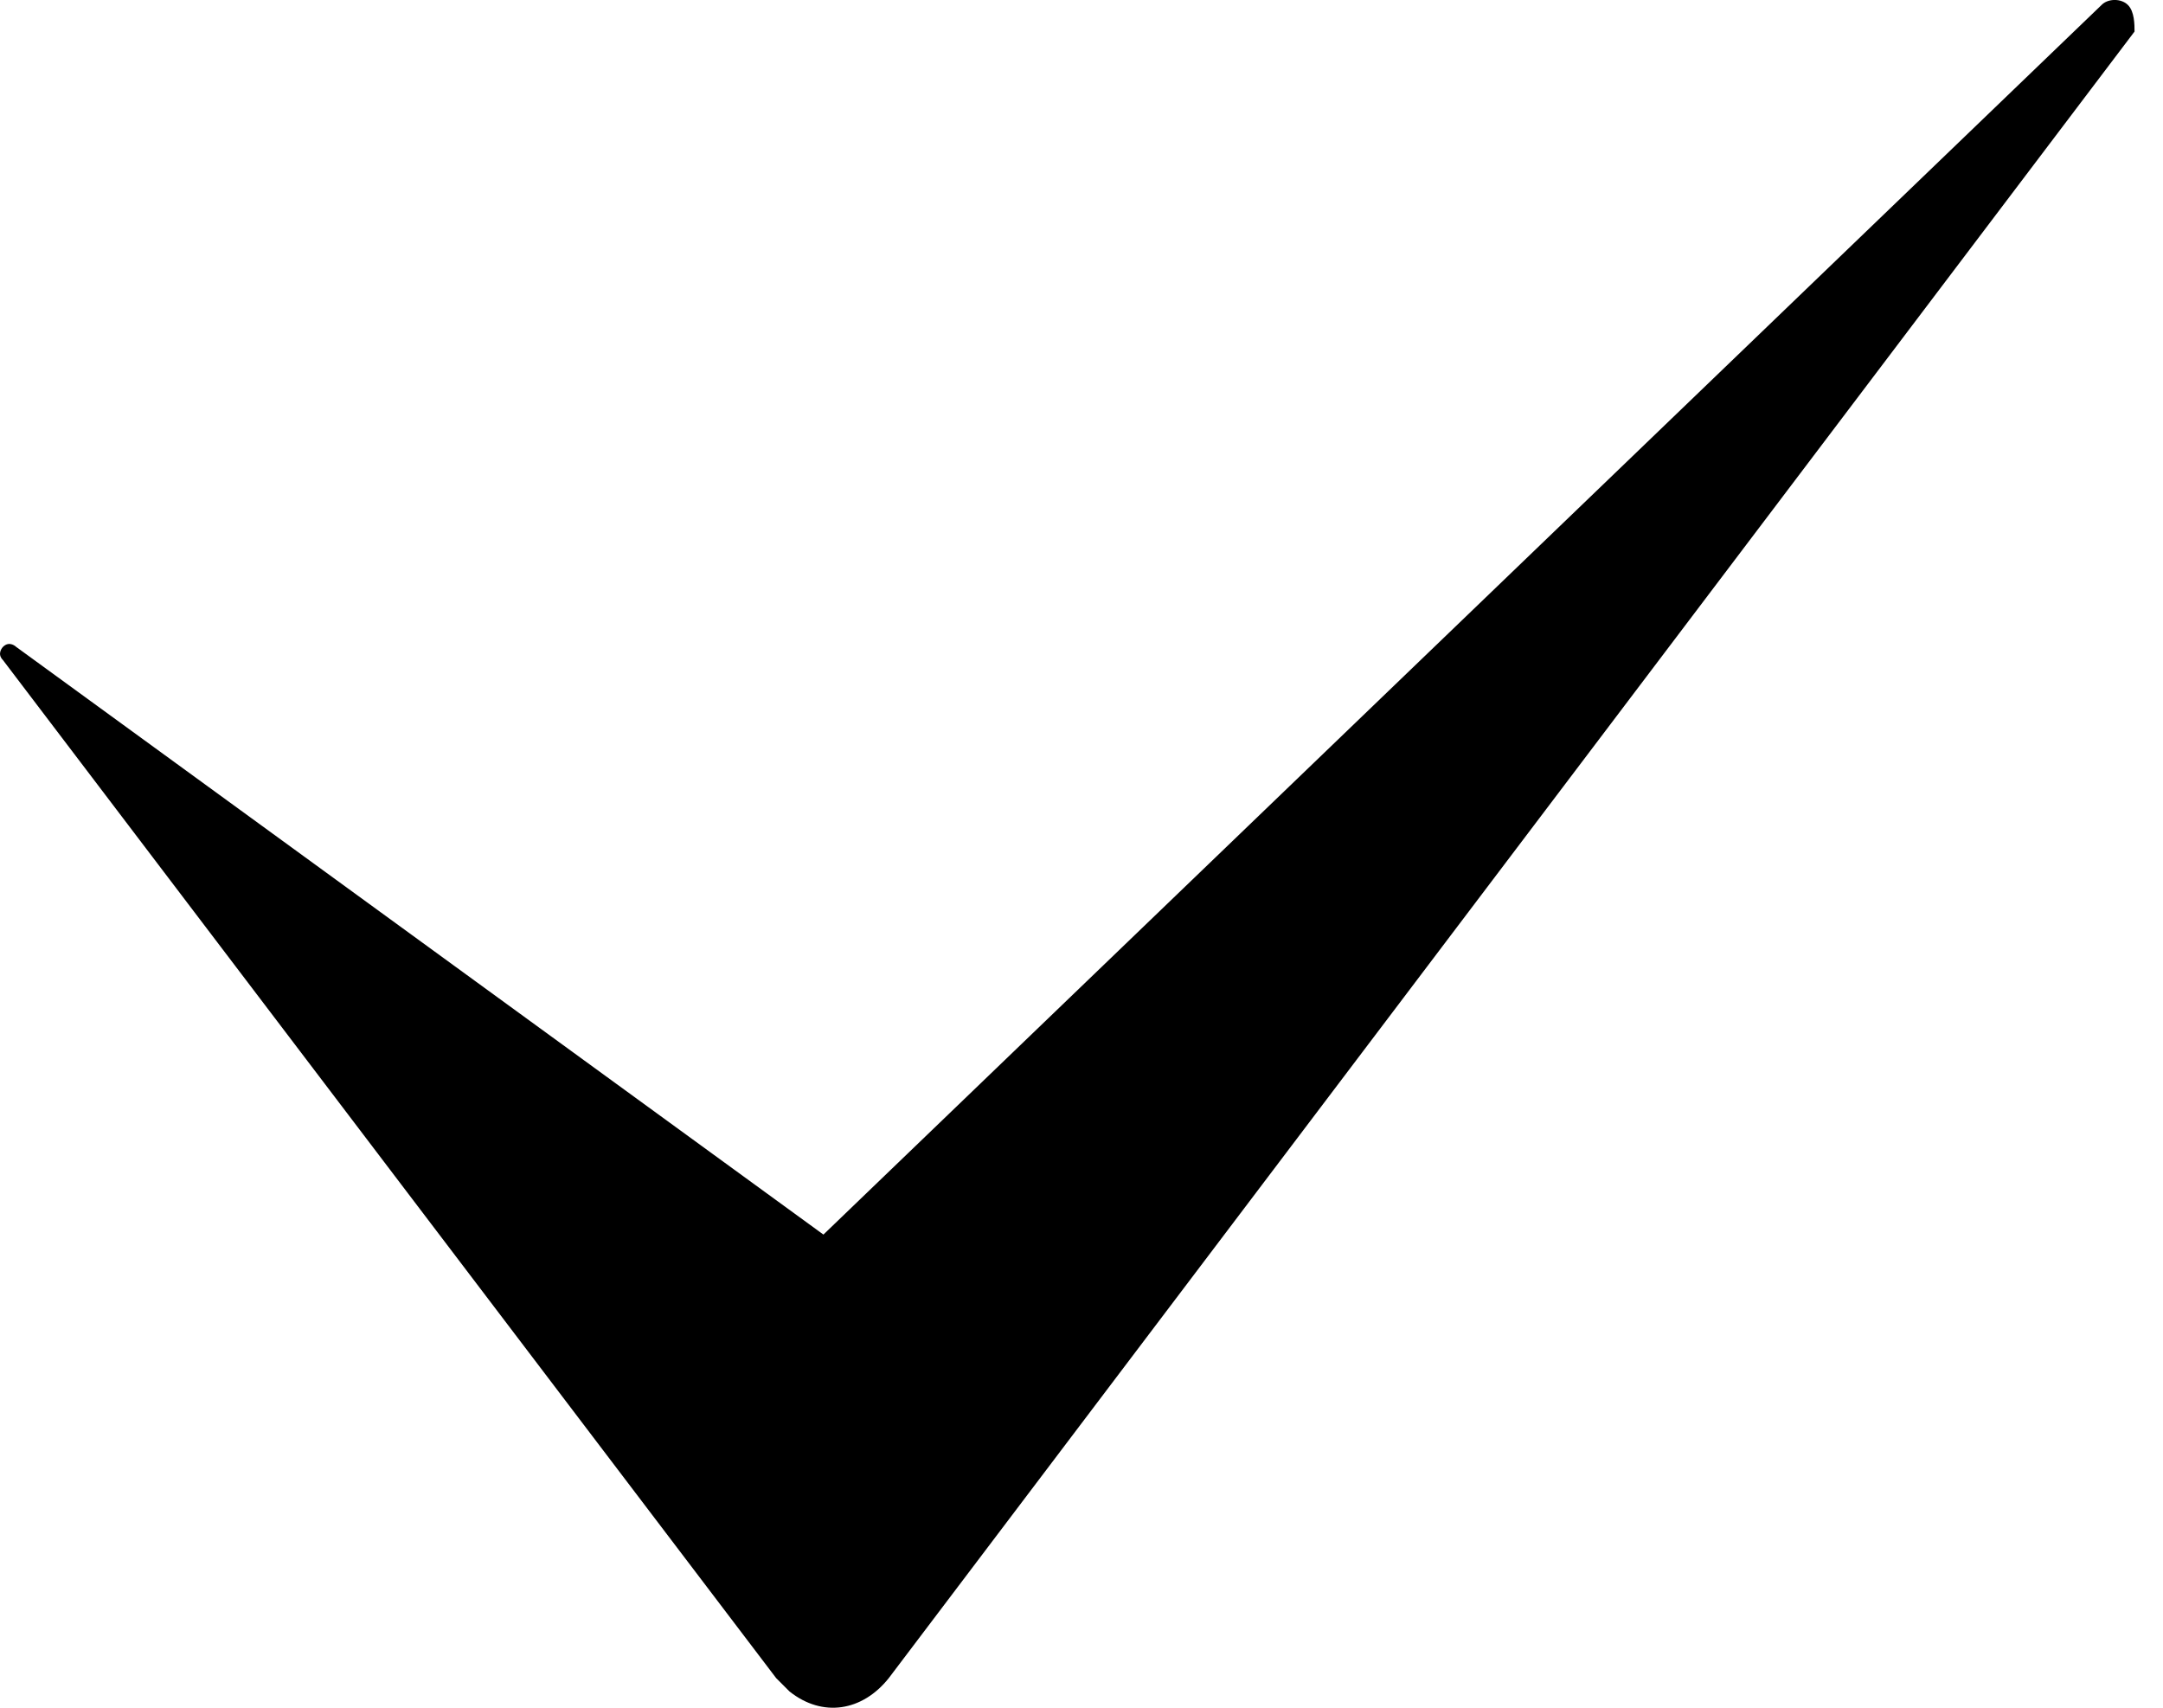   <svg width="19" height="15" viewBox="0 0 19 15" fill="none" xmlns="http://www.w3.org/2000/svg">
                                          <path d="M18.75 0.277L7.807 14.74C7.575 15.031 7.226 15.089 6.935 14.857C6.876 14.799 6.876 14.799 6.818 14.74L0.026 5.798C-0.032 5.74 0.026 5.682 0.026 5.682C0.084 5.624 0.142 5.682 0.142 5.682L7.233 10.844L18.46 0.044C18.517 -0.015 18.634 -0.015 18.692 0.044C18.75 0.101 18.75 0.218 18.75 0.277Z" fill="currentColor"></path>
                                       </svg>